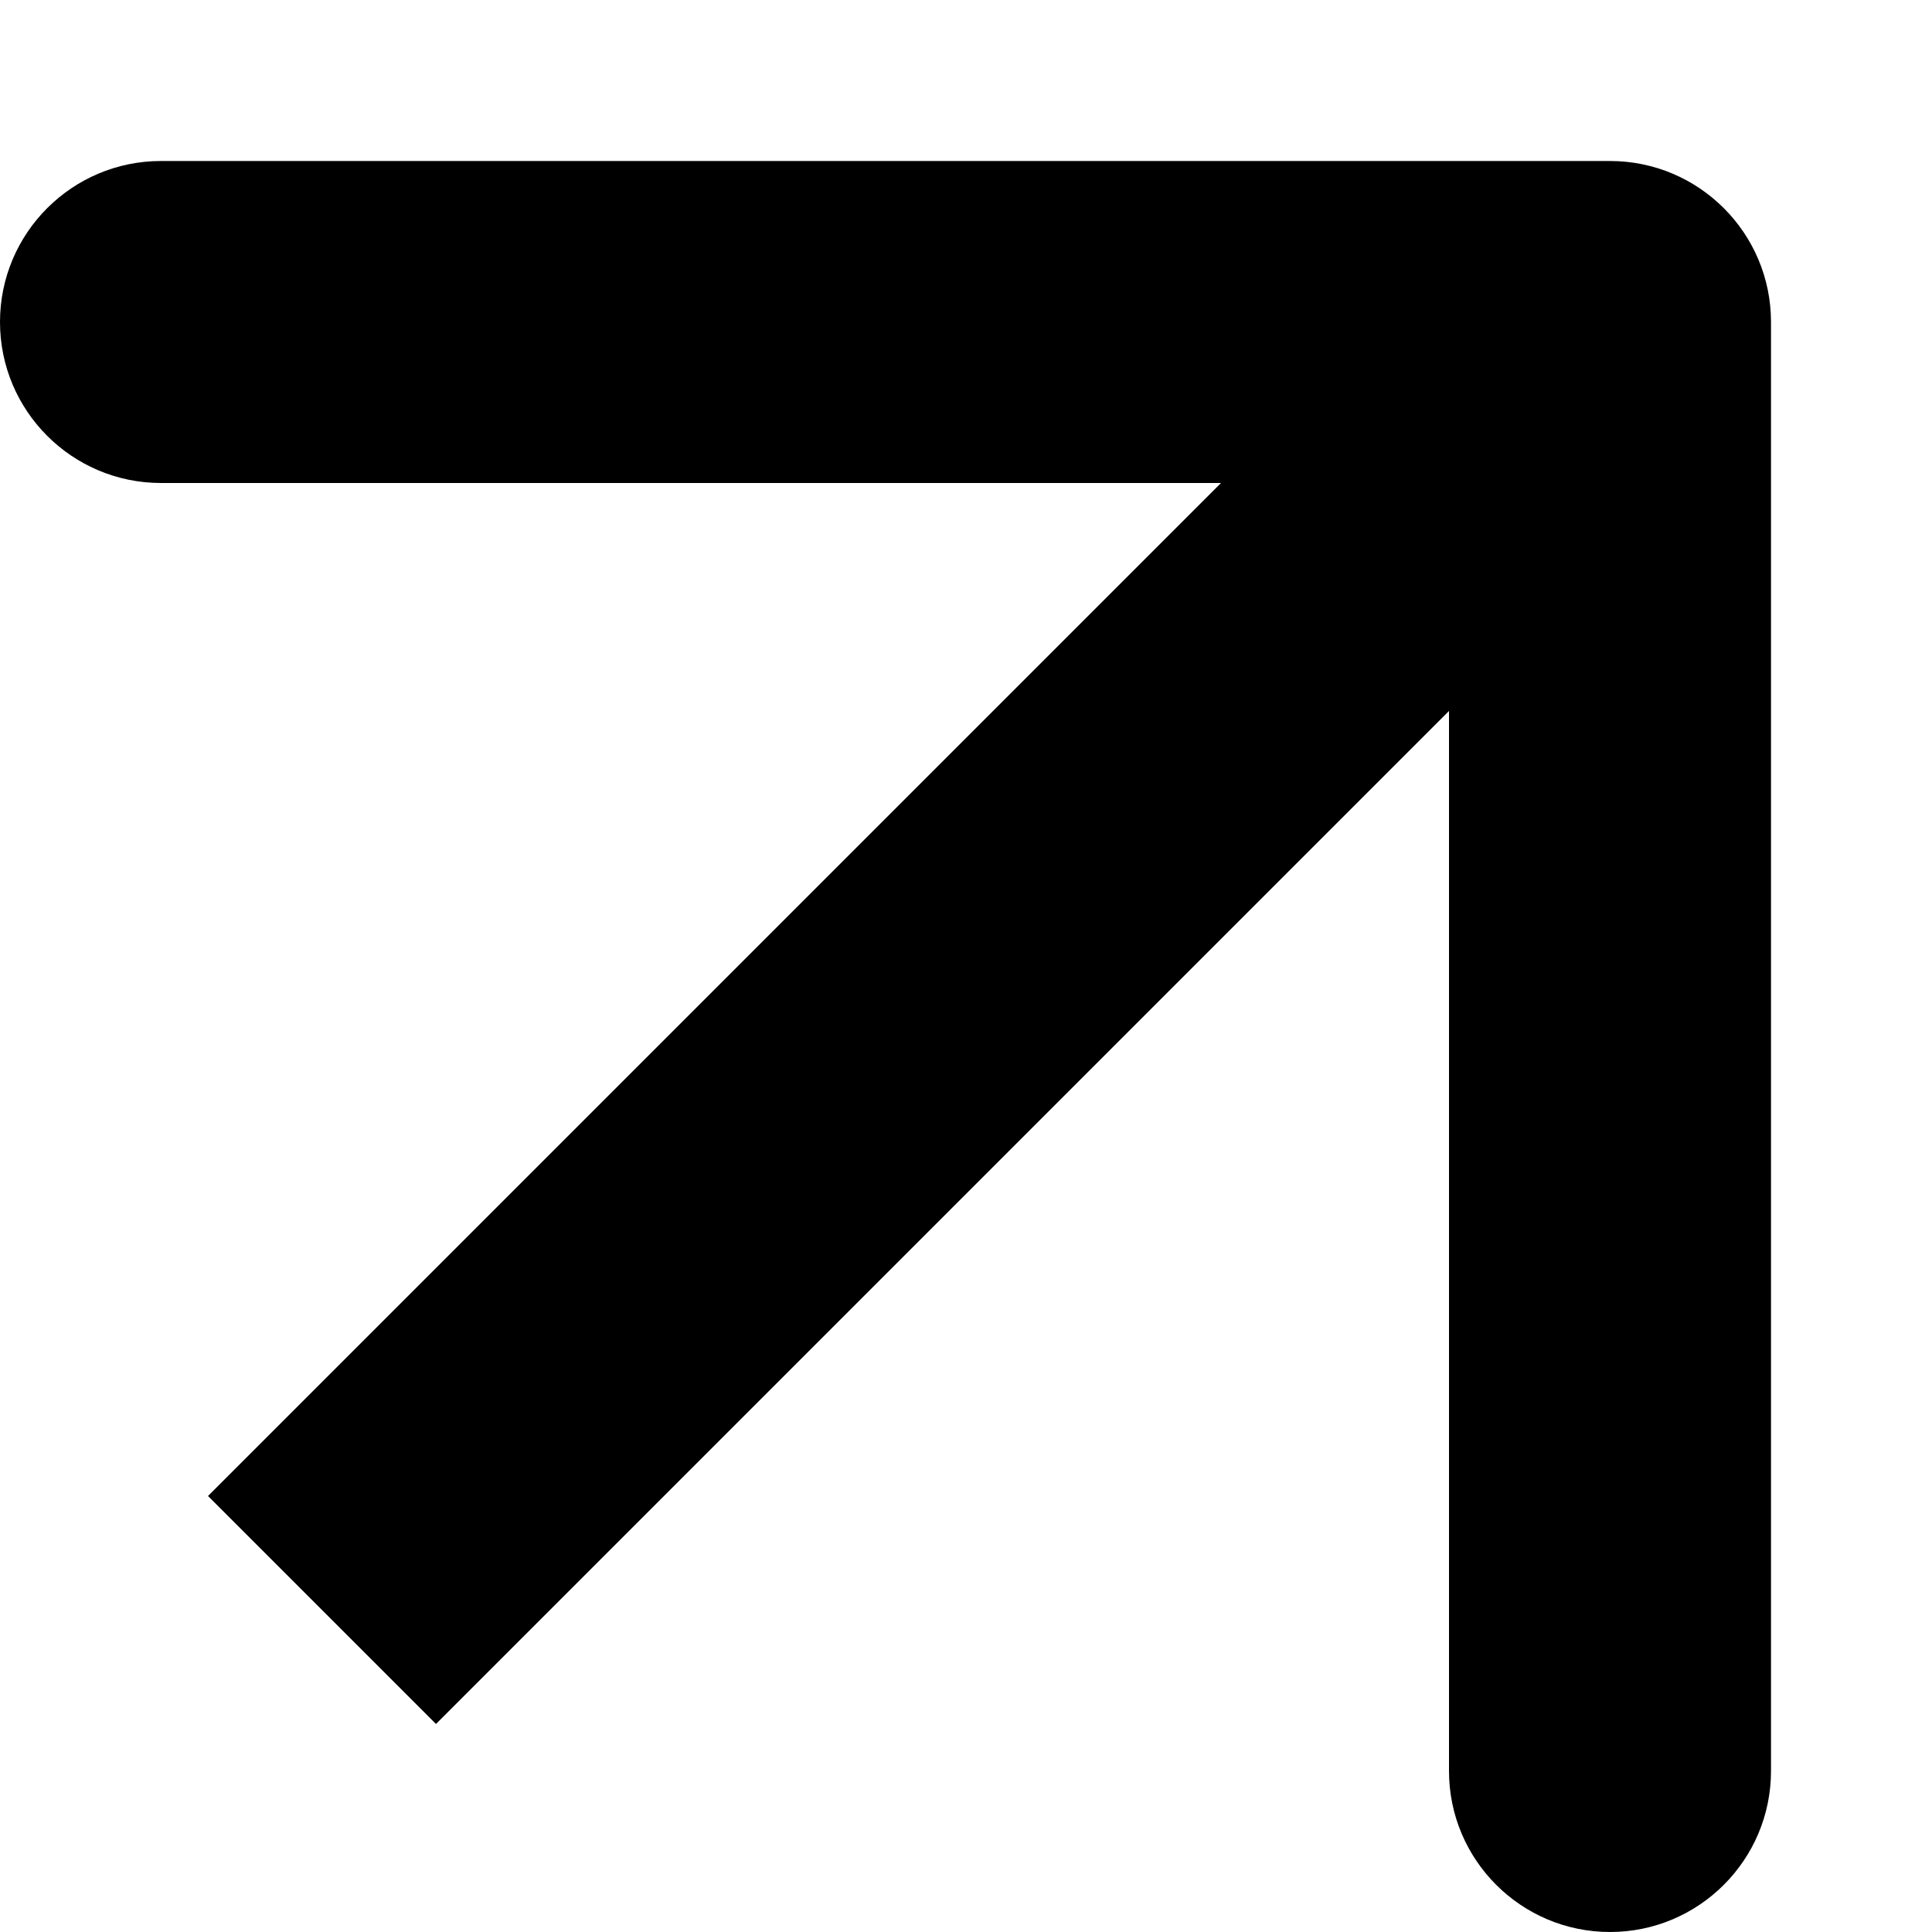 <?xml version="1.0" encoding="UTF-8"?> <svg xmlns="http://www.w3.org/2000/svg" width="6" height="6" viewBox="0 0 6 6" fill="none"> <path d="M5.5 1C5.5 0.724 5.276 0.5 5 0.5L0.5 0.5C0.224 0.5 -5.00652e-08 0.724 -5.00652e-08 1C-5.00652e-08 1.276 0.224 1.5 0.5 1.5L4.5 1.5L4.5 5.5C4.5 5.776 4.724 6 5 6C5.276 6 5.5 5.776 5.5 5.5L5.5 1ZM1.354 5.354L5.354 1.354L4.646 0.646L0.646 4.646L1.354 5.354Z" fill="black"></path> </svg> 